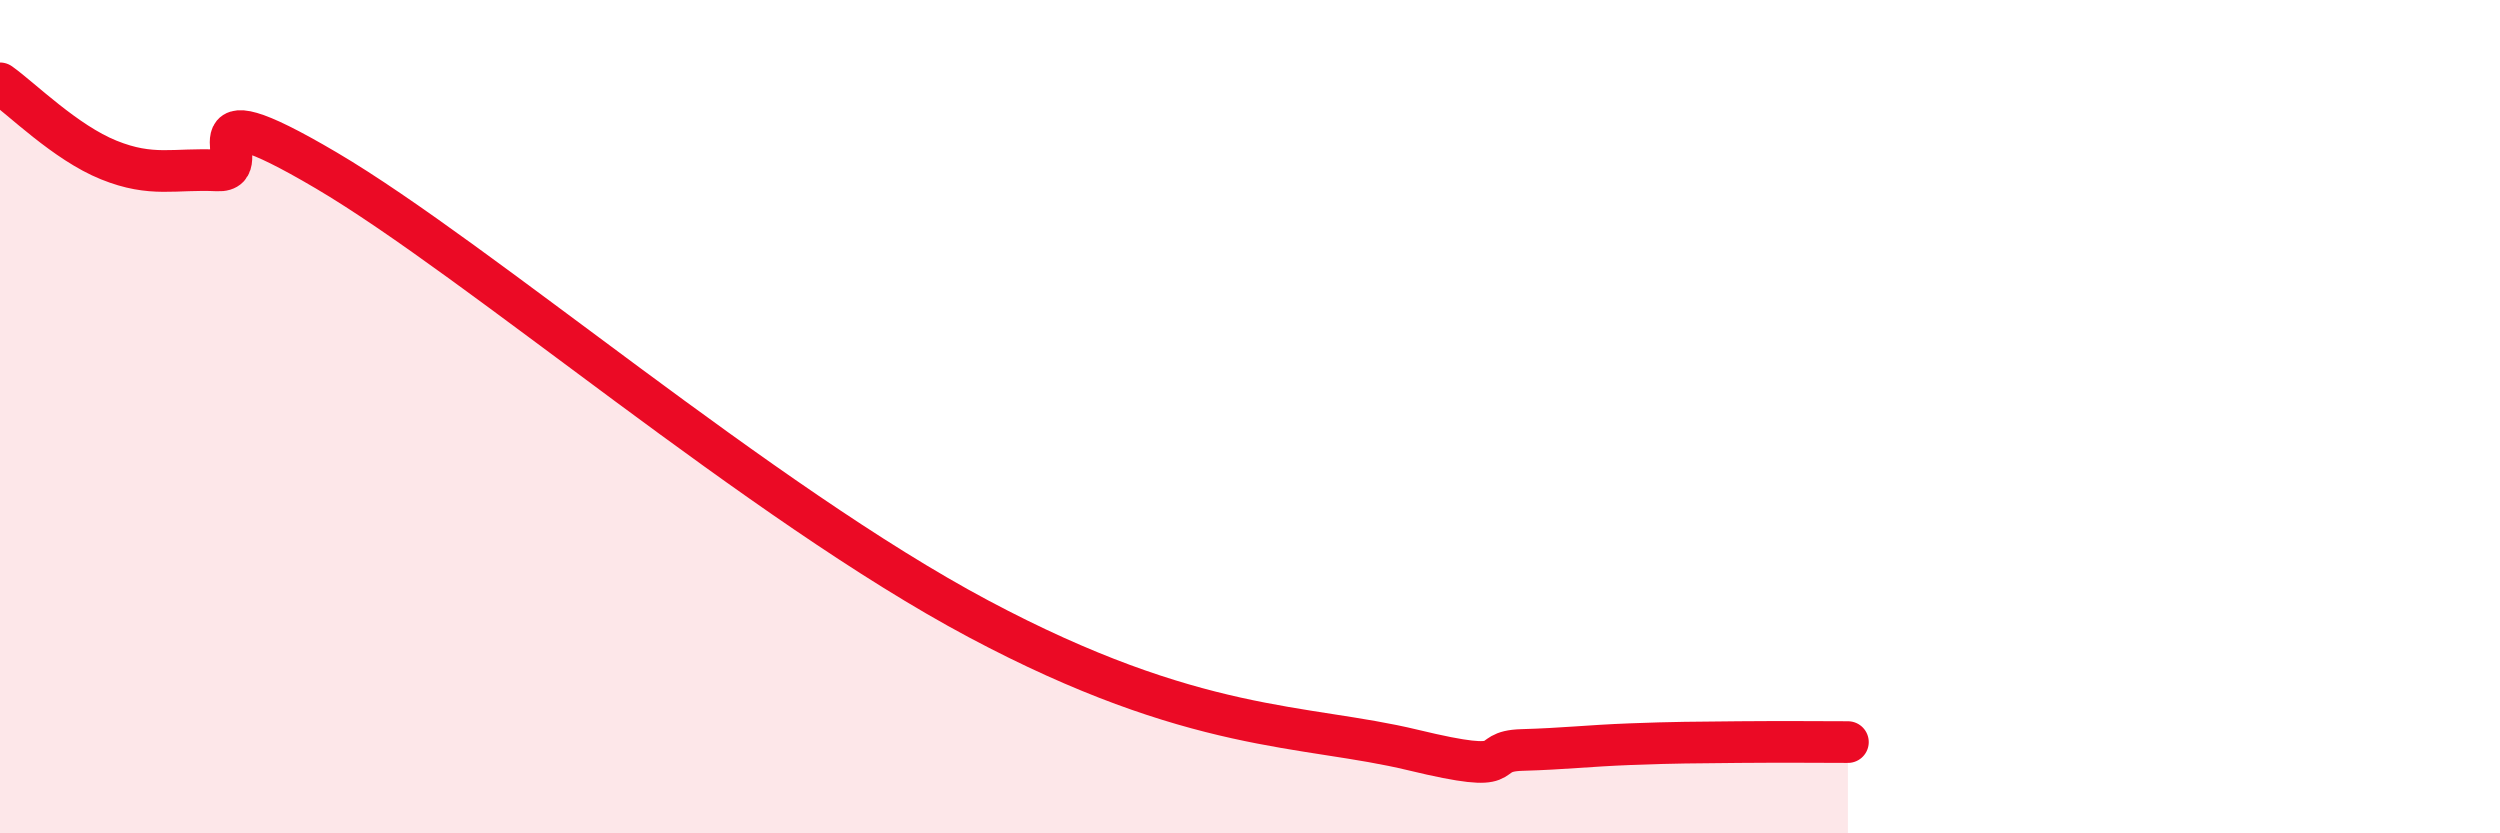 
    <svg width="60" height="20" viewBox="0 0 60 20" xmlns="http://www.w3.org/2000/svg">
      <path
        d="M 0,2 C 0.52,2.37 1.57,3.42 2.61,3.84 C 3.65,4.26 4.18,4.04 5.22,4.09 C 6.26,4.14 4.18,1.94 7.83,4.09 C 11.48,6.24 18.26,12.07 23.48,14.85 C 28.7,17.63 31.3,17.37 33.91,18 C 36.52,18.63 35.48,18.03 36.52,18 C 37.56,17.97 38.09,17.9 39.13,17.86 C 40.17,17.82 40.7,17.82 41.74,17.81 C 42.78,17.8 43.83,17.81 44.35,17.81L44.35 20L0 20Z"
        fill="#EB0A25"
        opacity="0.1"
        stroke-linecap="round"
        stroke-linejoin="round"
      />
      <path
        d="M 0,2 C 0.52,2.37 1.57,3.42 2.61,3.84 C 3.65,4.26 4.18,4.04 5.22,4.09 C 6.26,4.14 4.18,1.94 7.83,4.09 C 11.48,6.24 18.26,12.07 23.48,14.85 C 28.7,17.63 31.3,17.37 33.91,18 C 36.52,18.63 35.48,18.03 36.52,18 C 37.56,17.97 38.09,17.9 39.13,17.86 C 40.17,17.82 40.7,17.82 41.74,17.81 C 42.78,17.8 43.83,17.81 44.35,17.81"
        stroke="#EB0A25"
        stroke-width="1"
        fill="none"
        stroke-linecap="round"
        stroke-linejoin="round"
      />
    </svg>
  